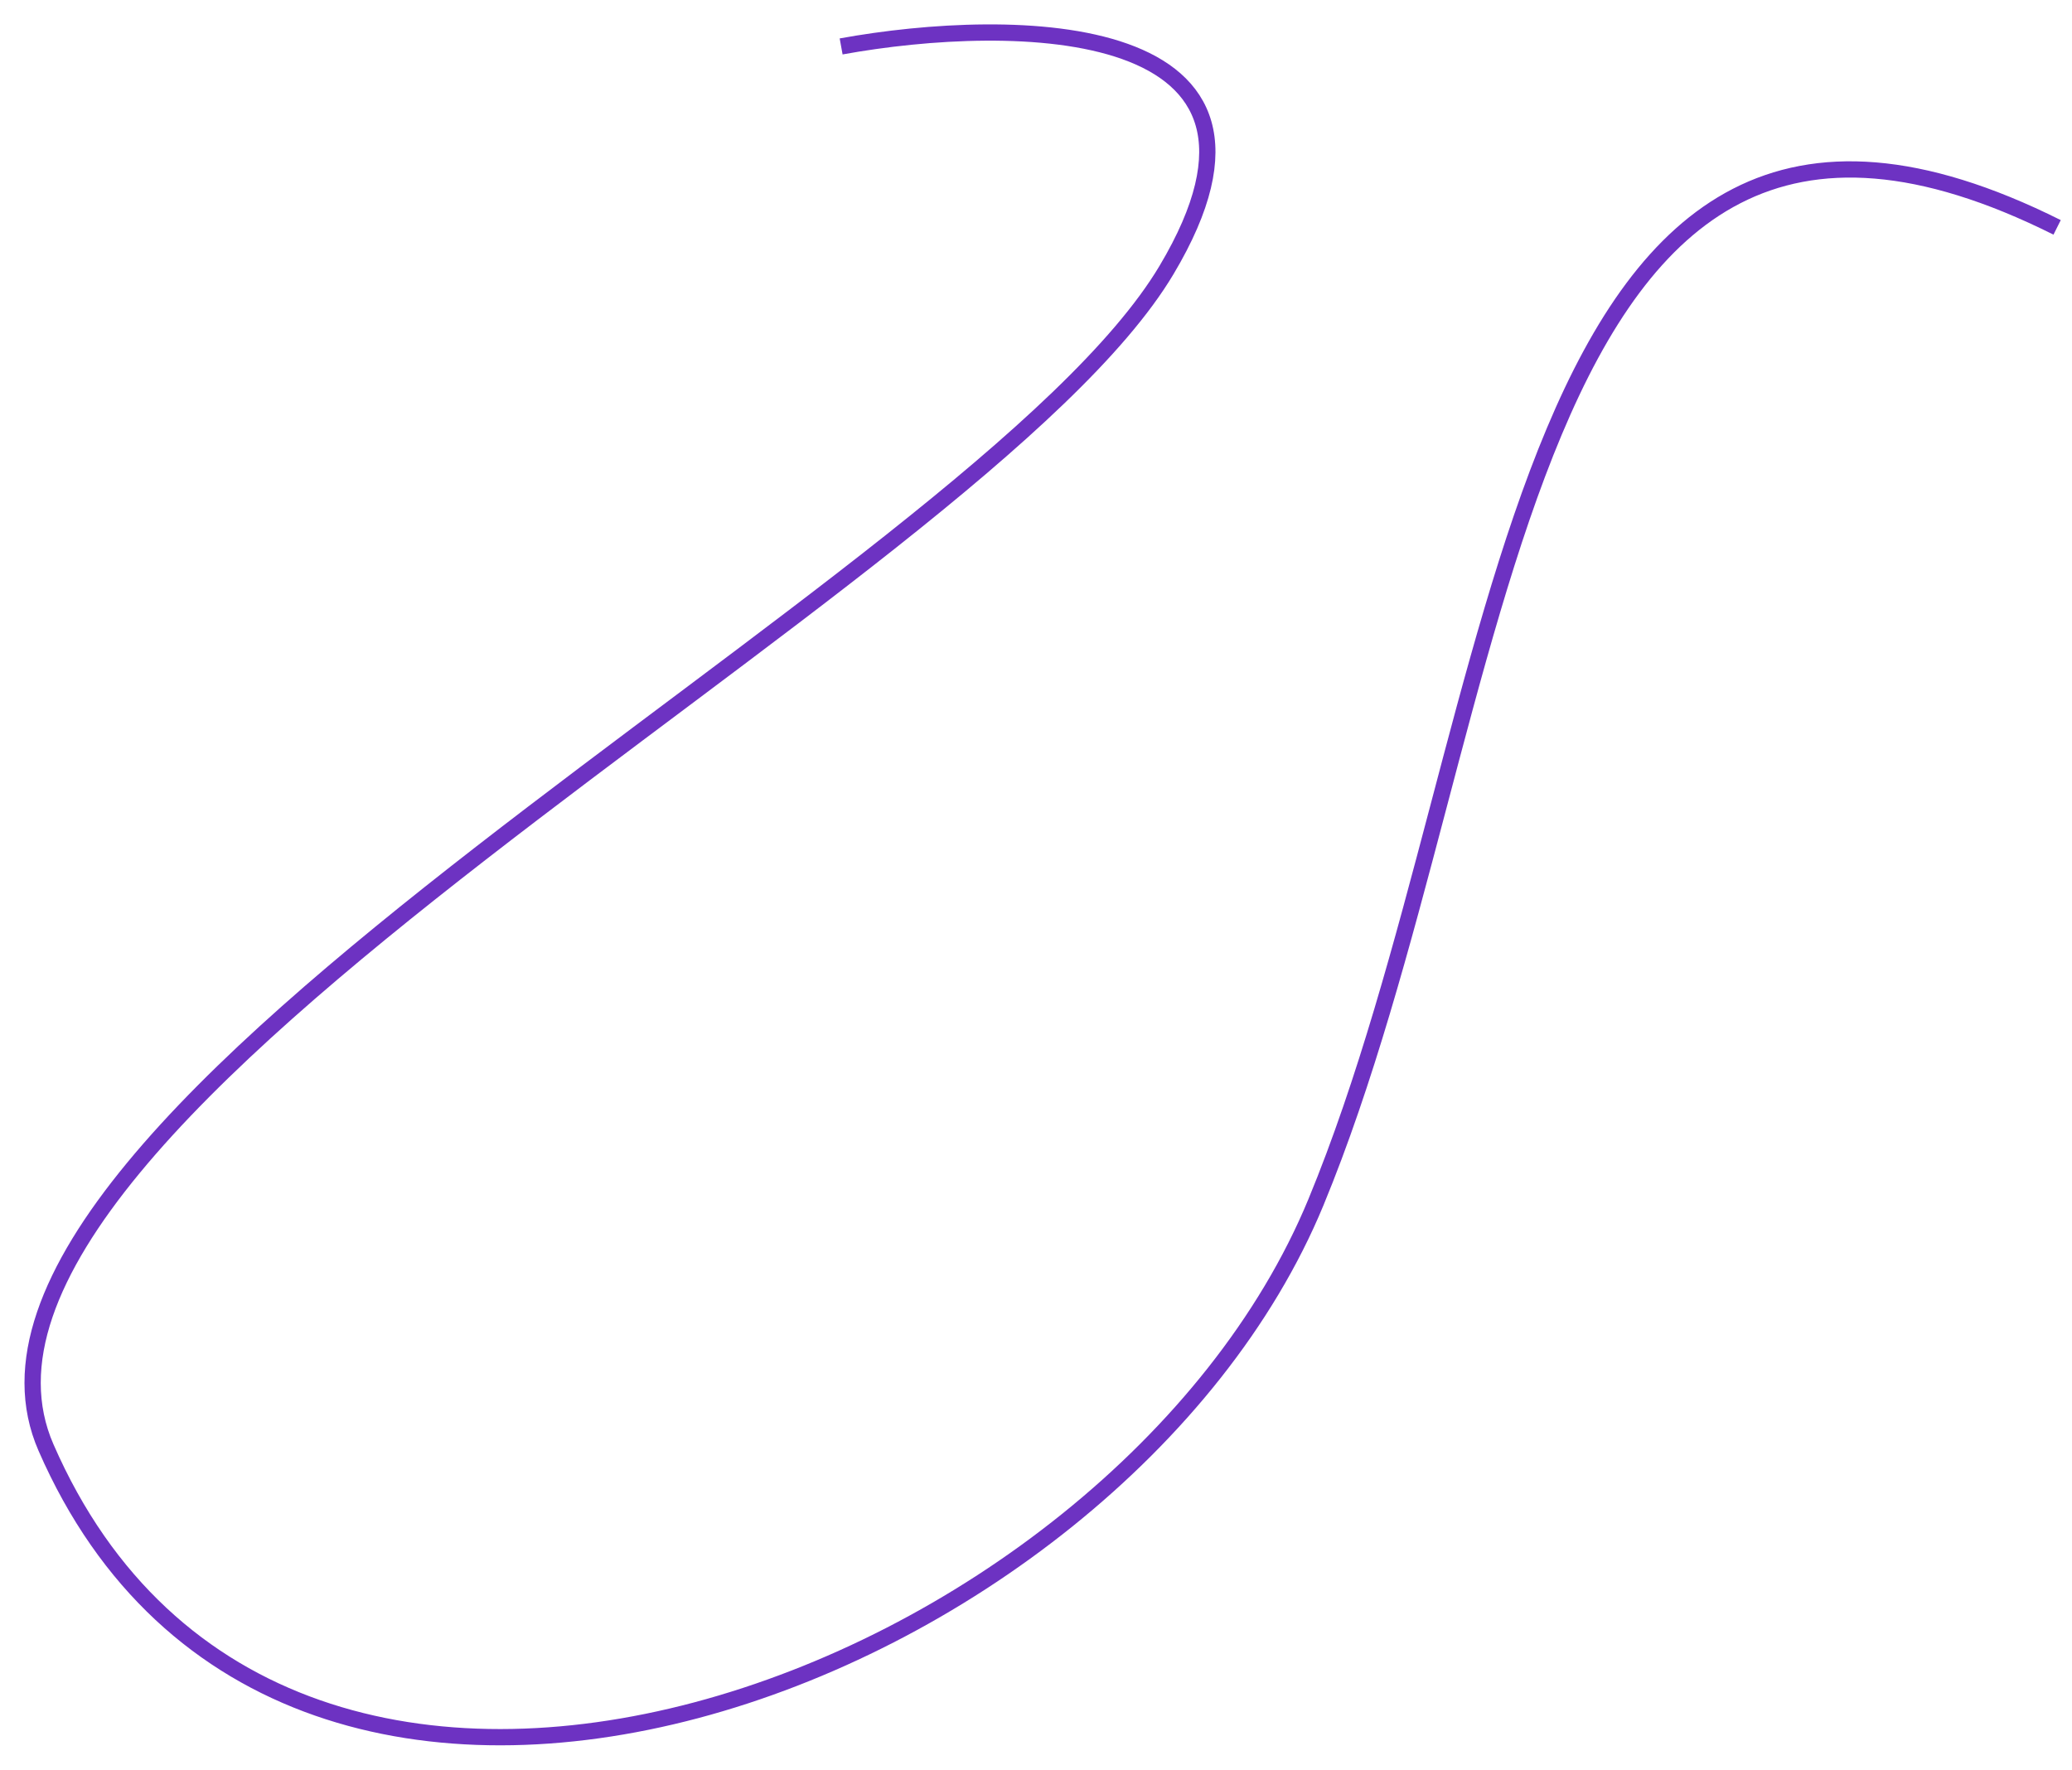 <?xml version="1.0" encoding="UTF-8"?> <svg xmlns="http://www.w3.org/2000/svg" width="4076" height="3482" viewBox="0 0 4076 3482" fill="none"> <path d="M1654.66 91.354C1992.01 30.02 2592.29 32.153 2294.68 531.364C1922.67 1155.38 -194.554 2194.31 90.478 2848.06C560.488 3926.09 2198.68 3309.42 2588.69 2365.4C2978.69 1421.38 2962.69 -94.65 4046.72 447.362" stroke="#6D32C2" stroke-width="32"></path> </svg> 